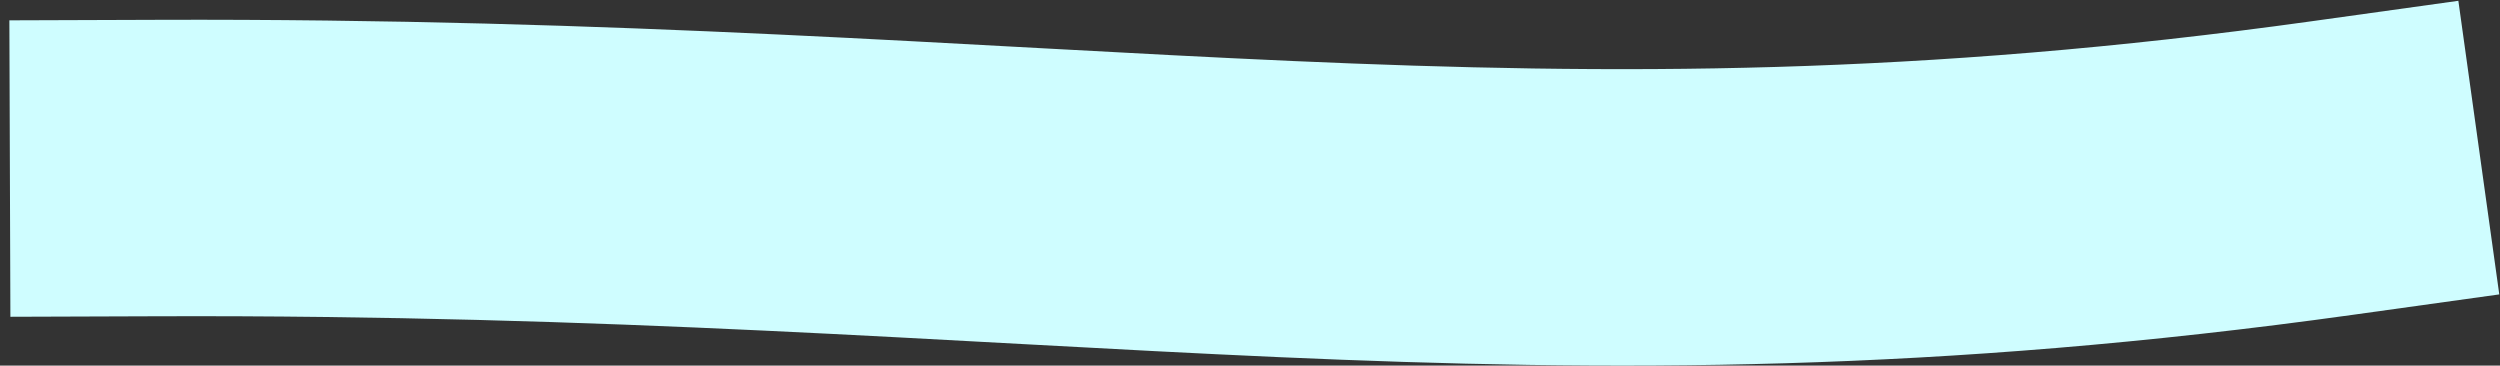 <svg width="253" height="37" viewBox="0 0 253 37" fill="none" xmlns="http://www.w3.org/2000/svg">
<rect x="0" y="0" width="253" height="37" fill="#333333" stroke="none"/>
<path d="M16 17.006C108.698 16.685 154.267 28.4 236 17.008" stroke="#CFFDFF" stroke-width="30" stroke-linecap="square"/>
</svg>
